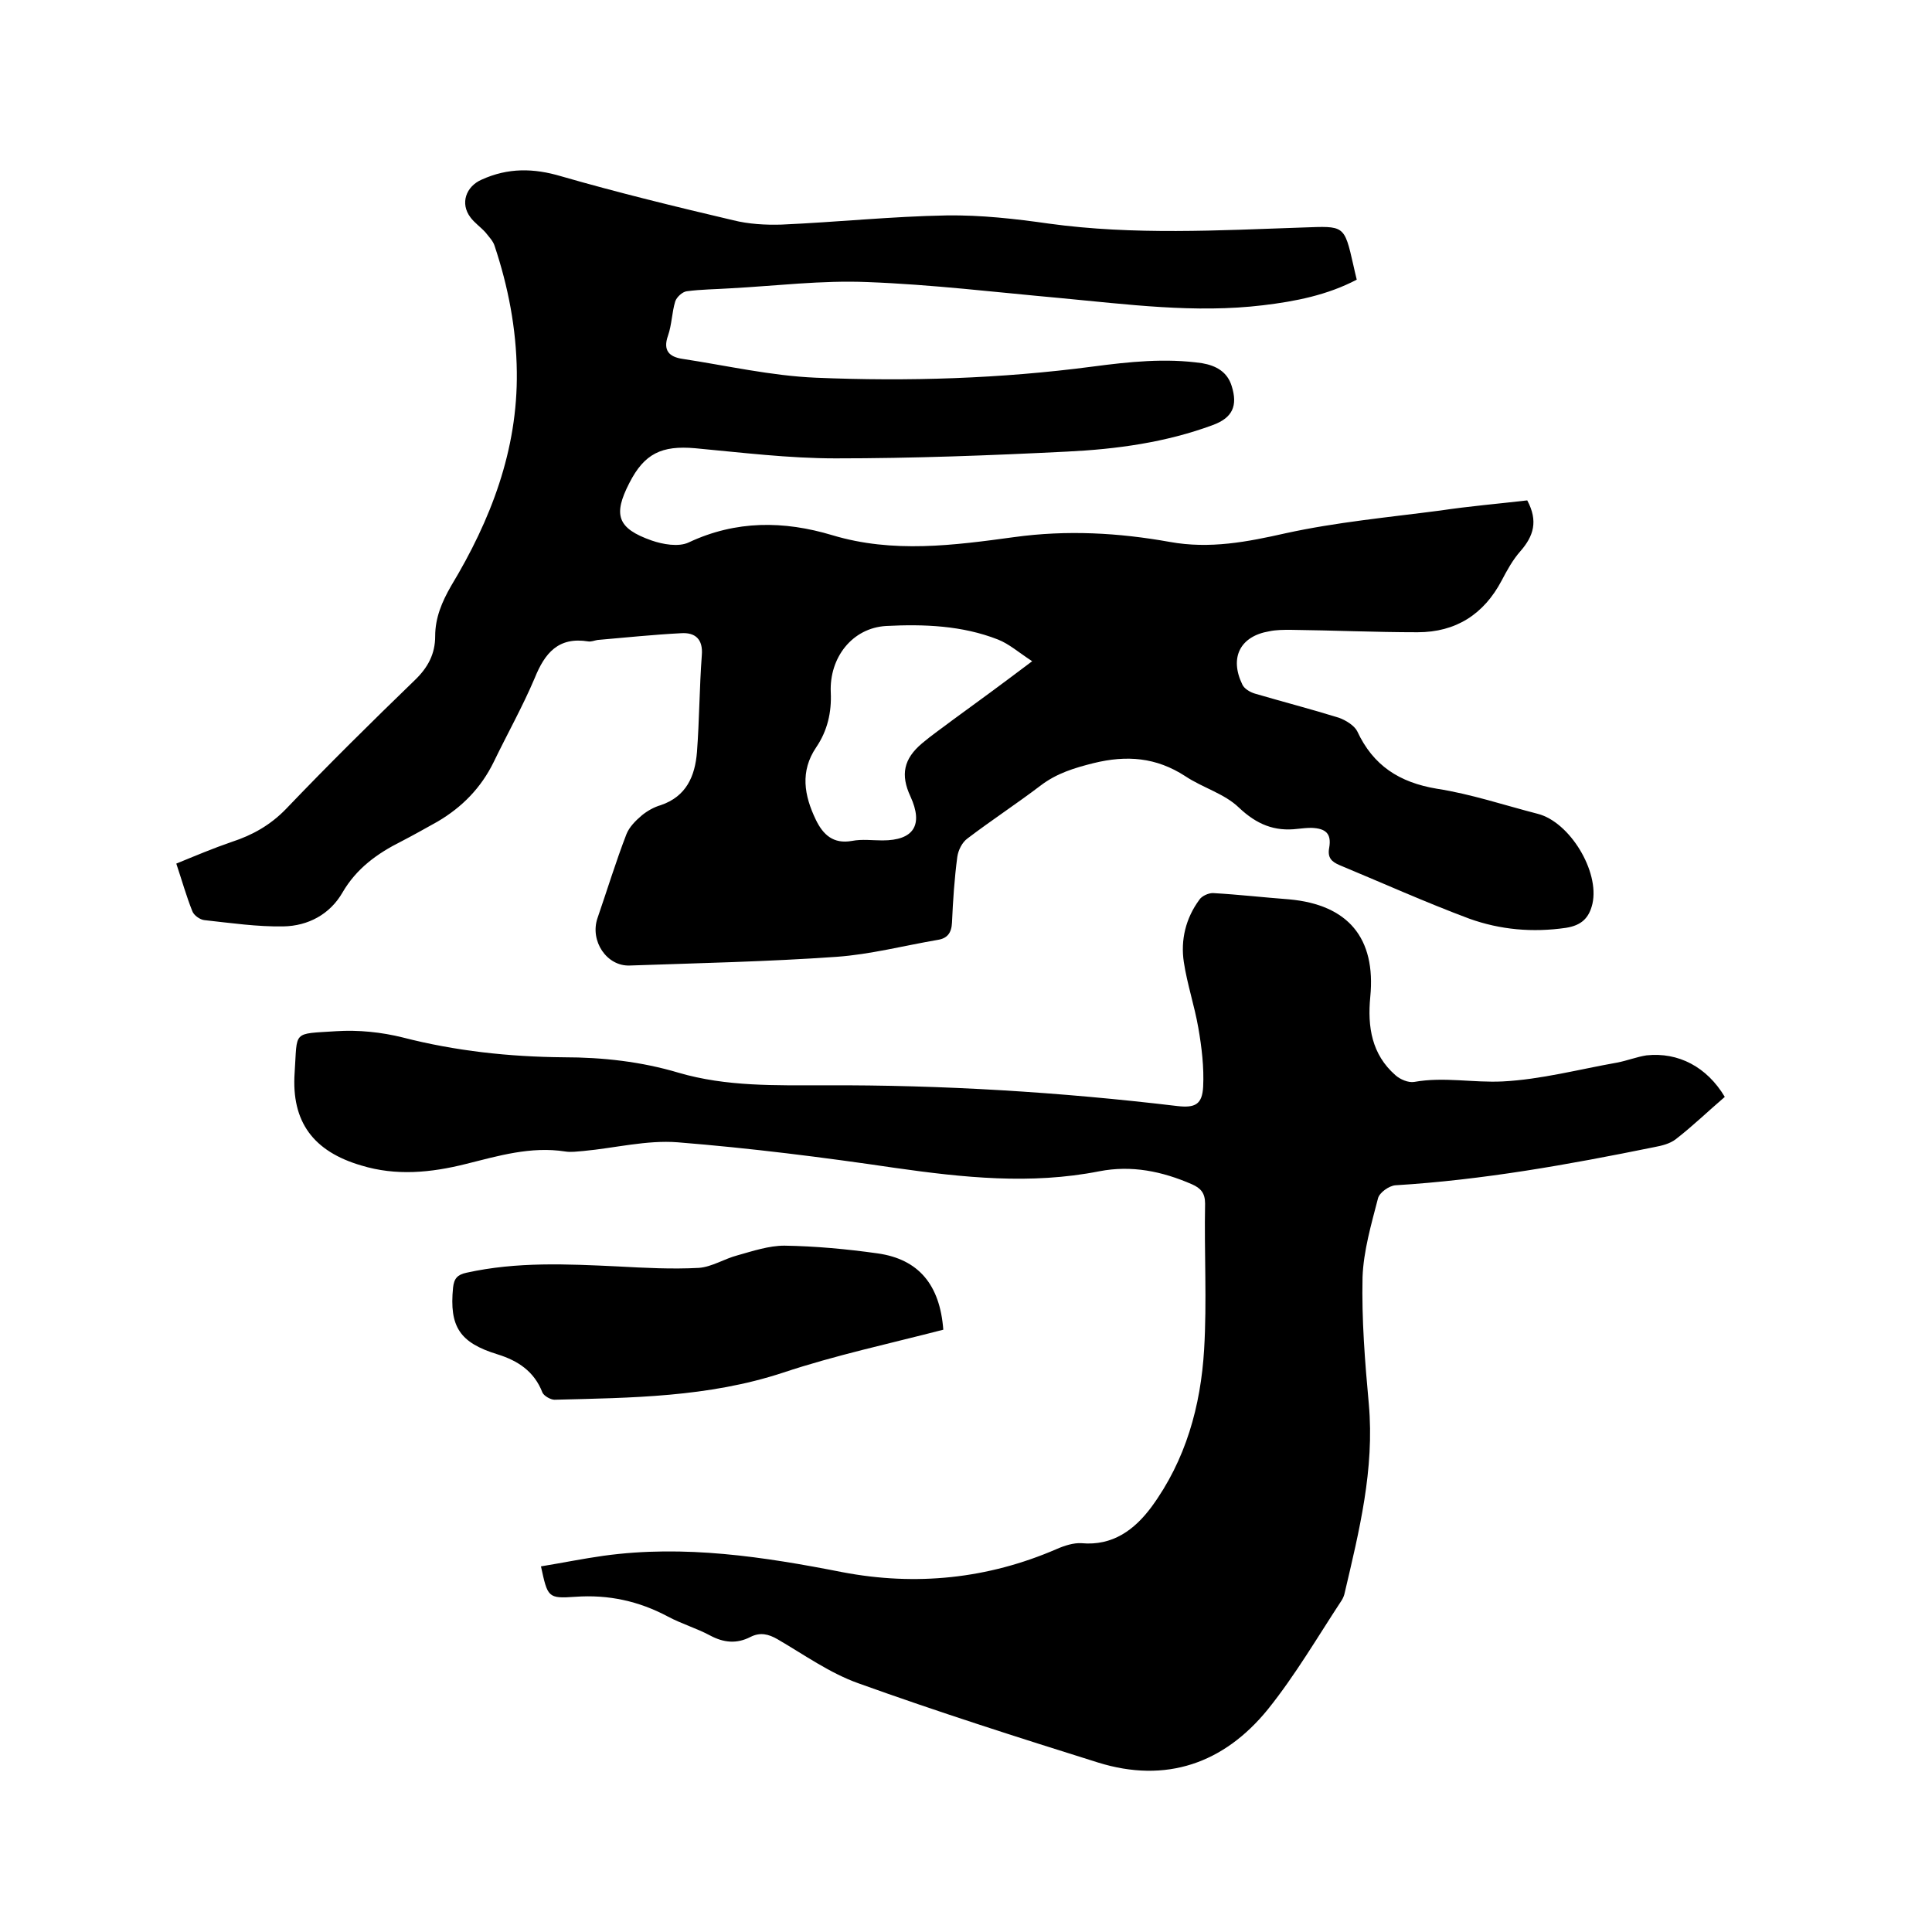 <svg enable-background="new 0 0 400 400" viewBox="0 0 400 400" xmlns="http://www.w3.org/2000/svg"><path d="m316.2 103.6c2.3 4.3 1.3 7.4-1.4 10.5-1.6 1.8-2.8 4-3.9 6.1-3.7 7-9.5 10.7-17.4 10.7-8.8 0-17.5-.4-26.3-.5-1.5 0-3 0-4.4.3-6 1-8.3 5.4-5.6 11 .4.9 1.6 1.6 2.6 1.9 5.8 1.7 11.6 3.2 17.4 5 1.4.5 3.2 1.6 3.8 2.8 3.3 7.1 8.7 10.6 16.5 11.9 7.1 1.1 13.9 3.4 20.9 5.2 6.6 1.7 12.8 11.9 11.3 18.6-.7 3-2.3 4.5-5.5 5-6.9 1-13.6.4-20-1.9-9.1-3.4-18-7.4-26.9-11.1-1.6-.7-2.5-1.5-2.1-3.6.5-2.9-.7-4-3.7-4.1-.9 0-1.9.1-2.8.2-4.8.6-8.5-.9-12.2-4.4-3-2.9-7.5-4.1-11.1-6.5-6-3.9-12.1-4.4-19-2.7-4 1-7.6 2.1-10.9 4.6-5 3.8-10.2 7.2-15.2 11-1.1.8-1.9 2.4-2.1 3.8-.6 4.5-.9 9.1-1.1 13.6-.1 2.2-1 3.3-3 3.6-7 1.2-13.9 3-20.9 3.5-14.2 1-28.5 1.3-42.8 1.8-4.8.2-8.3-5.1-6.7-9.8 2-5.8 3.8-11.7 6-17.4.6-1.5 1.9-2.8 3.2-3.9 1.1-.9 2.5-1.7 3.9-2.1 5.3-1.8 7.1-6 7.5-11 .5-6.6.5-13.3 1-20 .3-3.4-1.4-4.8-4.3-4.6-5.8.3-11.5.9-17.3 1.4-.6.1-1.3.4-1.9.3-6.2-1-9 2.4-11.1 7.6-2.5 5.9-5.7 11.6-8.5 17.4-2.6 5.3-6.5 9.3-11.6 12.3-2.5 1.4-5 2.8-7.5 4.1-5 2.5-9.3 5.6-12.2 10.6-2.6 4.5-7.1 6.9-12.2 7-5.4.1-10.9-.7-16.4-1.3-.9-.1-2.2-1-2.5-1.9-1.2-3-2.1-6.2-3.3-9.8 3.9-1.6 7.7-3.2 11.5-4.5 4.3-1.4 8-3.5 11.2-6.8 8.7-9.1 17.7-18 26.7-26.7 2.7-2.6 4.2-5.4 4.2-9.1 0-3.8 1.4-7.1 3.3-10.4 8.2-13.6 13.8-28.1 13.6-44.3-.1-9-1.8-17.7-4.6-26.1-.3-1-1.2-1.9-1.9-2.8-1-1.1-2.3-2-3.1-3.1-2.2-2.9-.9-6.4 2.3-7.8 5.5-2.5 10.8-2.4 16.5-.7 11.8 3.4 23.7 6.3 35.6 9.1 3.2.8 6.7 1 10 .9 11.4-.5 22.8-1.7 34.2-1.9 7.1-.1 14.2.7 21.2 1.7 17.5 2.4 35.1 1.4 52.6.8 8.5-.3 8.5-.6 10.4 7.8.2.9.4 1.8.7 3-6.1 3.2-12.7 4.5-19.4 5.3-14.1 1.7-28.1-.2-42.1-1.5-13.3-1.2-26.5-2.8-39.8-3.3-9.5-.4-19 .8-28.5 1.3-3 .2-5.9.2-8.9.6-.9.1-2.1 1.2-2.4 2.1-.7 2.3-.7 4.8-1.5 7.1-1.1 3.1.3 4.4 3 4.8 9.2 1.4 18.3 3.5 27.6 3.9 19.1.8 38.3.2 57.3-2.3 7.6-1 15.1-1.8 22.7-.7 2.9.5 5.2 1.8 6.1 4.7 1.3 4.1.2 6.6-3.9 8.1-9.7 3.6-19.9 5-30.2 5.5-16 .8-31.9 1.4-47.9 1.4-9.7 0-19.4-1.2-29.1-2.1-6.9-.6-10.5 1.1-13.6 7.2-3.4 6.6-2.5 9.4 4.6 11.9 2.3.8 5.6 1.4 7.7.4 9.8-4.6 19.7-4.5 29.7-1.5 12.6 3.8 25.2 2.1 37.7.4 10.9-1.5 21.6-.9 32.2 1 8.3 1.5 16 0 24-1.8 10.5-2.3 21.3-3.3 32-4.7 6-.9 12-1.4 18-2.1zm-102.5 33.3c-2.9-1.9-4.8-3.6-7.1-4.5-7.4-2.9-15.3-3.2-23.1-2.8-7.1.4-11.8 6.6-11.5 13.7.2 4.2-.7 8-3 11.4-3.4 5-2.5 10-.1 15 1.5 3.1 3.6 5.1 7.5 4.4 2.1-.4 4.2-.1 6.3-.1 6.5 0 8.5-3.2 5.8-9.1-2.1-4.5-1.4-7.8 2.4-11 2-1.7 4.2-3.2 6.3-4.8 5.1-3.7 10.4-7.6 16.5-12.2z"/><path d="m357.1 227.1c-3.5 3-6.7 6.1-10.2 8.8-1.2.9-2.8 1.3-4.4 1.6-17.7 3.6-35.5 6.8-53.6 7.9-1.3.1-3.3 1.5-3.6 2.7-1.4 5.4-3 10.9-3.2 16.3-.2 8.8.5 17.6 1.3 26.3 1.2 13.5-2 26.3-5 39.1-.1.5-.3 1-.6 1.5-5 7.6-9.6 15.5-15.3 22.6-9.1 11.2-21.1 15.4-35.2 11-16.6-5.2-33.2-10.5-49.6-16.4-5.9-2.1-11.2-5.9-16.7-9.1-1.9-1.1-3.6-1.5-5.6-.5-2.9 1.5-5.6 1.2-8.4-.3s-5.9-2.4-8.7-3.9c-6-3.2-12.3-4.6-19.2-4.1-5.7.4-5.7.1-7.1-6.3 4.3-.7 8.7-1.6 13-2.2 16.7-2.3 33.1.2 49.4 3.4 15.2 2.9 30.1 1.4 44.4-4.8 1.6-.7 3.5-1.3 5.1-1.2 6.5.6 11-2.8 14.5-7.5 7.1-9.7 10.2-20.9 10.9-32.6.6-10 0-20.1.2-30.2 0-2.2-.9-3.2-2.7-4-6.2-2.7-12.5-4-19.2-2.7-14.2 2.8-28.2 1.3-42.3-.7-14.9-2.2-30-4.1-45-5.3-6.4-.5-13 1.2-19.5 1.8-1.3.1-2.6.3-3.8.1-7.1-1.1-13.8.9-20.6 2.6-7.2 1.8-14.4 2.5-21.6.3-9.9-2.9-14.5-9-13.8-19.2.6-8.8-.6-8 8.6-8.6 4.6-.3 9.4.2 13.8 1.3 10.9 2.8 22 4 33.3 4.1 8.1 0 16.1.9 23.8 3.2 9.9 2.9 20.1 2.6 30.2 2.6 24.5-.1 48.8 1.4 73.1 4.3 3.6.4 5.1-.3 5.3-4 .2-4-.3-8.2-1-12.2-.8-4.6-2.3-9-3-13.6s.4-9.1 3.2-12.9c.5-.8 1.9-1.4 2.8-1.4 5.3.3 10.5.9 15.8 1.3 12.2 1.1 18 8 16.8 20.2-.6 6.2.3 11.9 5.2 16.2 1 .9 2.7 1.6 3.9 1.4 6.1-1.1 12.2.2 18.3-.1 7.9-.4 15.8-2.5 23.7-3.9 2.1-.4 4.1-1.2 6.1-1.5 6.6-.7 12.5 2.4 16.2 8.6z"/><path d="m195.3 275.3c-11.2 2.9-22.4 5.3-33.2 8.9-15.5 5.1-31.4 5.2-47.3 5.6-.8 0-2.2-.8-2.5-1.5-1.7-4.4-5.1-6.6-9.3-7.9-7.8-2.4-10-5.7-9.2-13.8.2-1.9.9-2.7 2.8-3.1 10.4-2.3 20.8-1.8 31.3-1.3 5.6.3 11.2.6 16.8.3 2.7-.2 5.3-1.9 8-2.6 3.2-.9 6.5-2 9.7-2 6.4.1 12.9.7 19.3 1.6 8.5 1.2 12.9 6.5 13.6 15.8z"/></svg>